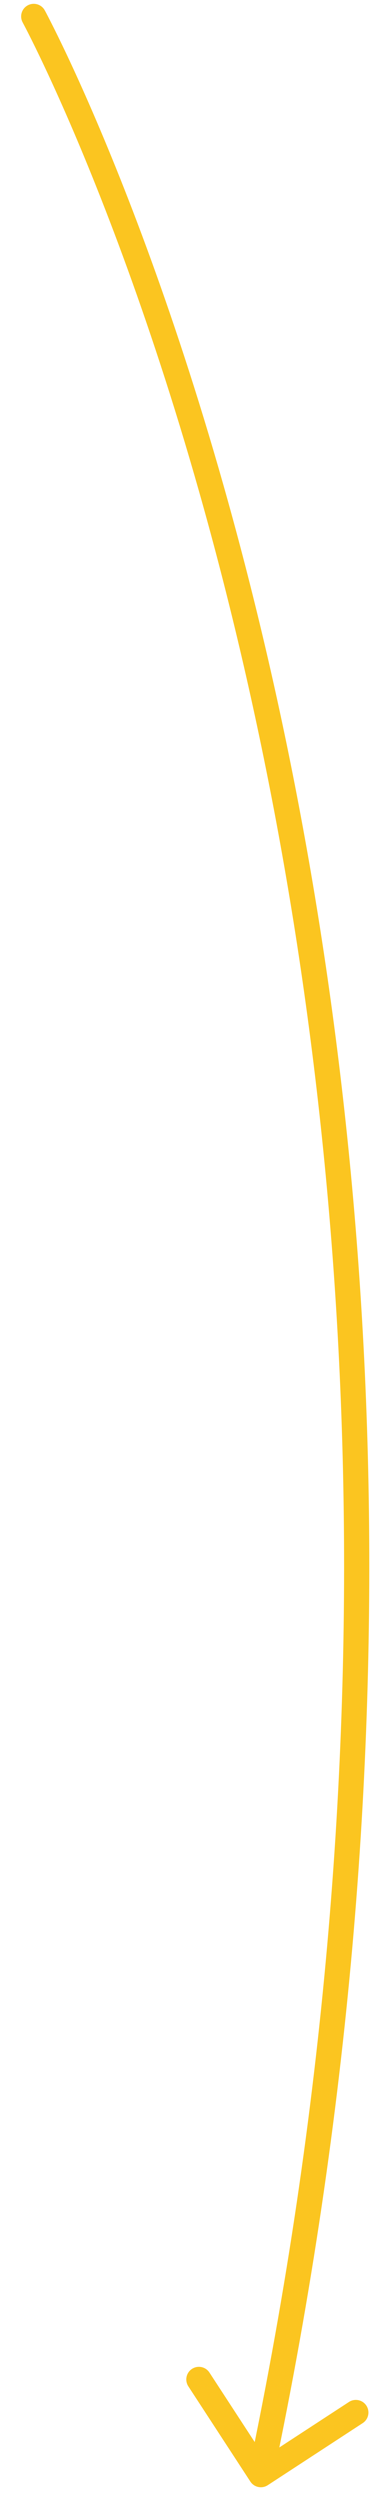 <?xml version="1.0" encoding="UTF-8"?> <svg xmlns="http://www.w3.org/2000/svg" width="15" height="99" viewBox="0 0 15 99" fill="none"><path d="M0.9 0.89C0.768 0.647 0.857 0.344 1.1 0.212C1.343 0.08 1.646 0.17 1.778 0.412L0.9 0.89ZM10.625 98.414C10.393 98.565 10.084 98.5 9.933 98.268L7.474 94.5C7.323 94.268 7.388 93.959 7.619 93.808C7.851 93.657 8.16 93.722 8.311 93.953L10.497 97.303L13.847 95.118C14.078 94.967 14.388 95.032 14.539 95.263C14.69 95.494 14.625 95.804 14.393 95.955L10.625 98.414ZM1.339 0.651C1.778 0.412 1.778 0.413 1.779 0.413C1.779 0.413 1.779 0.414 1.78 0.415C1.78 0.416 1.781 0.418 1.783 0.421C1.786 0.426 1.79 0.434 1.795 0.444C1.806 0.464 1.822 0.493 1.842 0.532C1.883 0.61 1.943 0.726 2.02 0.878C2.175 1.183 2.4 1.636 2.681 2.232C3.243 3.425 4.03 5.19 4.935 7.489C6.745 12.087 9.028 18.821 10.927 27.378C14.724 44.492 16.982 68.901 10.841 98.098L9.862 97.892C15.97 68.857 13.722 44.593 9.95 27.594C8.065 19.094 5.798 12.411 4.004 7.855C3.108 5.578 2.329 3.832 1.776 2.659C1.5 2.072 1.279 1.627 1.129 1.331C1.054 1.183 0.996 1.072 0.957 0.998C0.938 0.961 0.923 0.934 0.913 0.915C0.909 0.906 0.905 0.9 0.903 0.896C0.901 0.893 0.901 0.892 0.9 0.891C0.9 0.89 0.9 0.89 0.9 0.89C0.9 0.89 0.9 0.89 1.339 0.651Z" fill="#FBC520"></path></svg> 